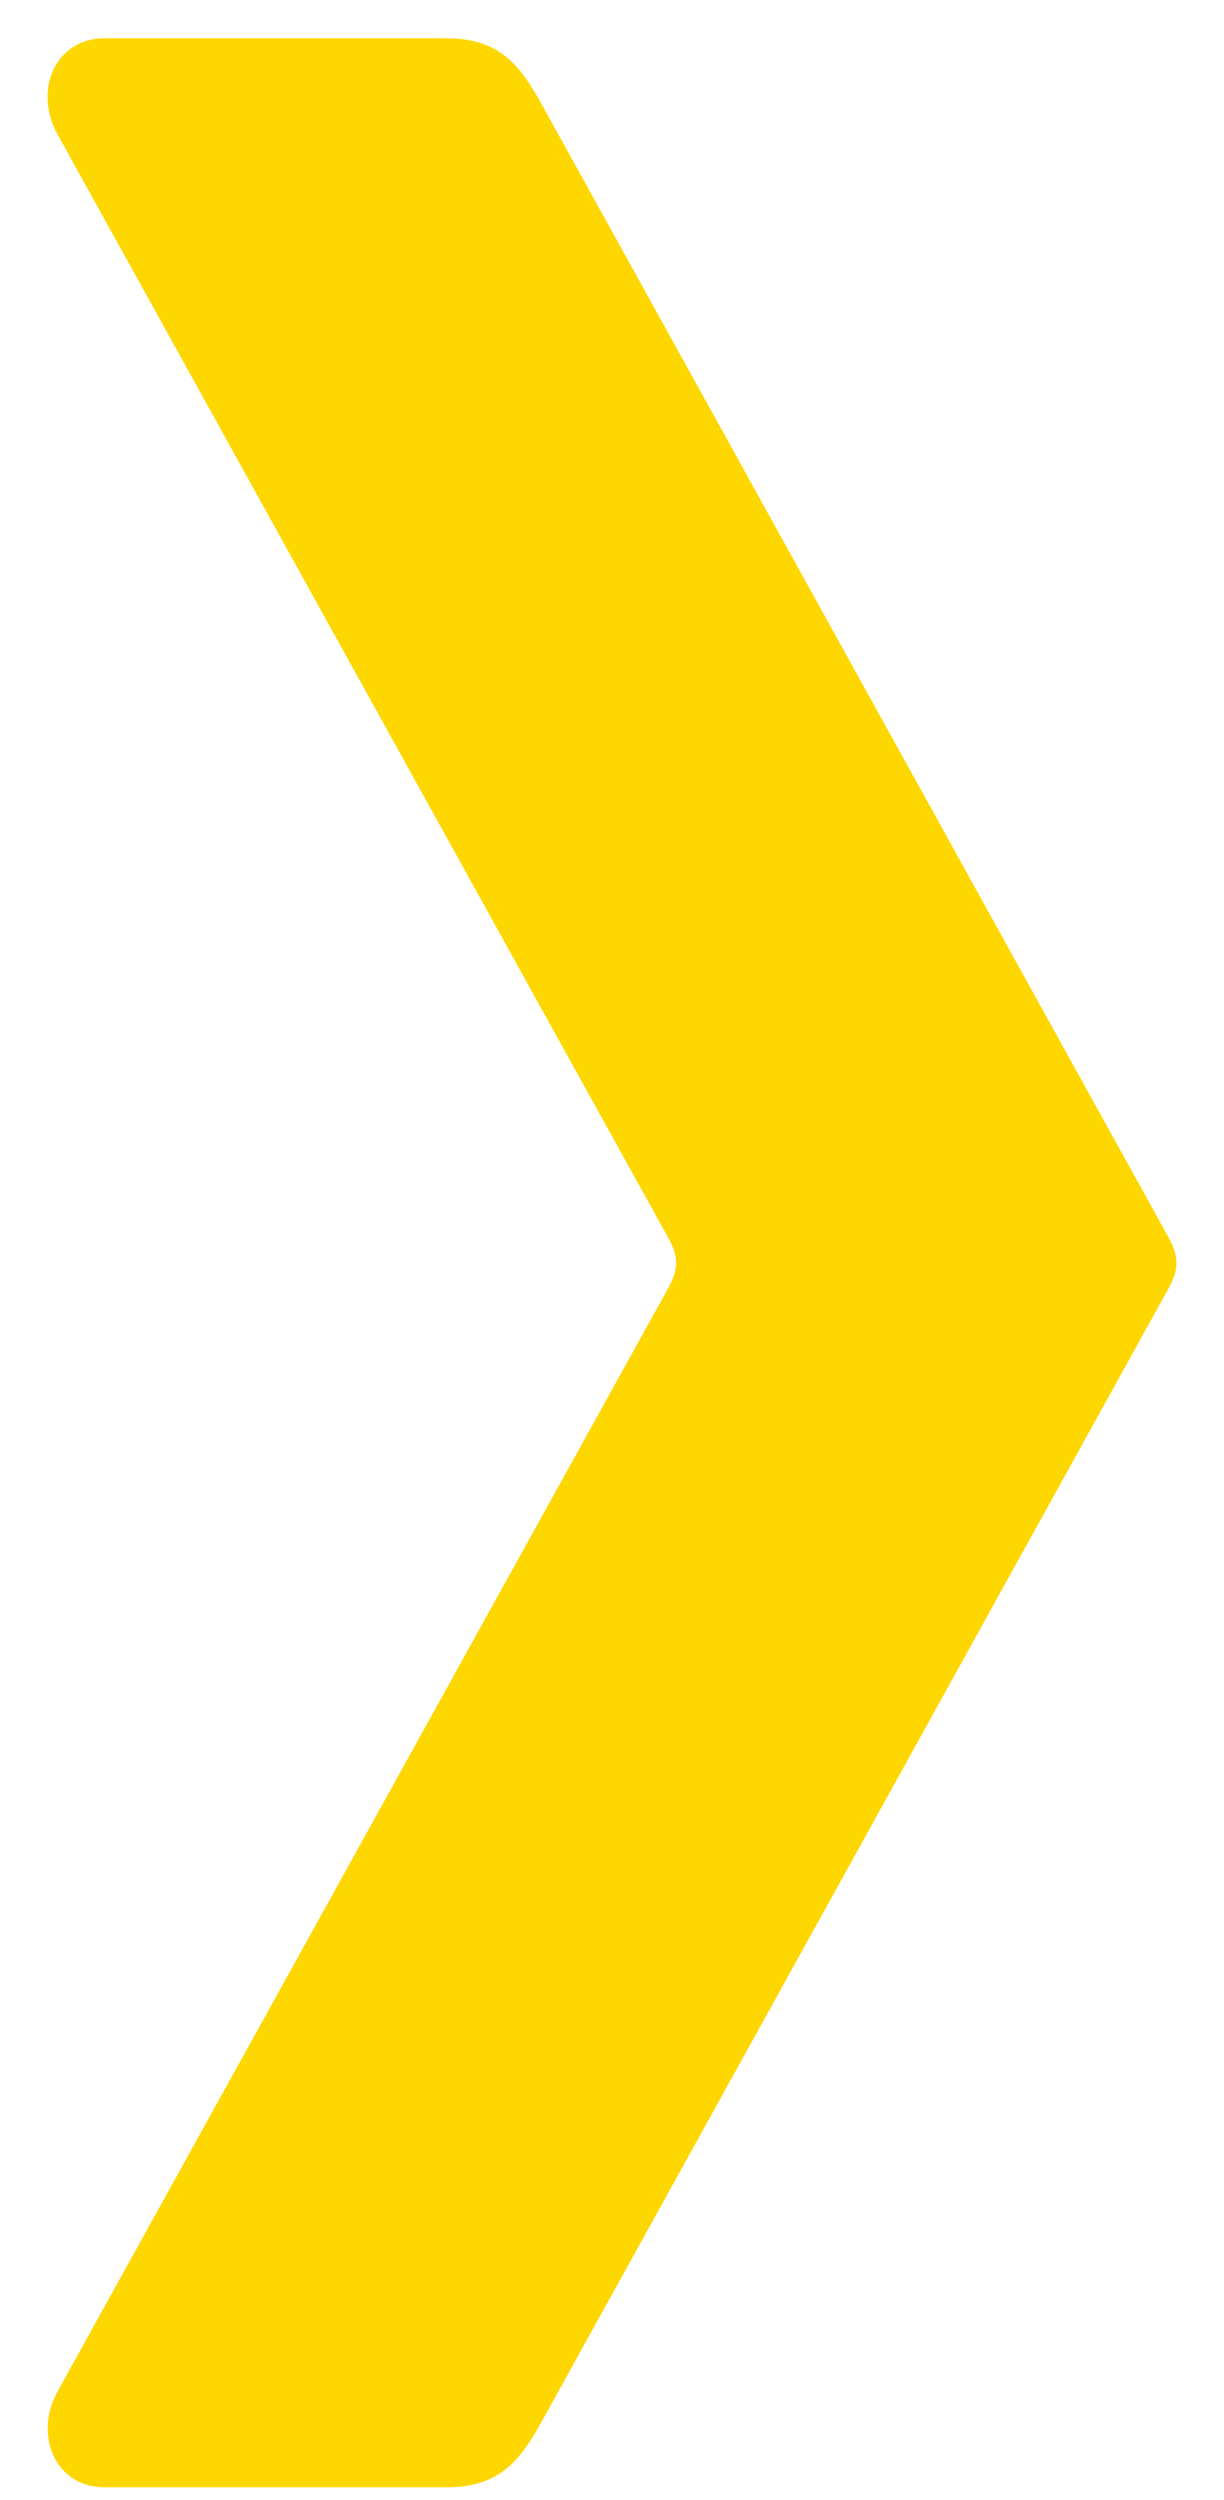 <?xml version="1.0" encoding="UTF-8"?> <svg xmlns="http://www.w3.org/2000/svg" width="24" height="49" viewBox="0 0 24 49" fill="none"><path fill-rule="evenodd" clip-rule="evenodd" d="M2.053 48.75C2.054 48.75 2.056 48.75 2.057 48.75H8.748C8.749 48.75 8.751 48.75 8.752 48.75C9.813 48.748 10.206 48.215 10.646 47.417L22.919 25.241C23.117 24.884 23.117 24.621 22.916 24.259L10.643 2.083C10.202 1.283 9.809 0.75 8.745 0.75H2.054C1.08 0.75 0.65 1.769 1.129 2.636L13.102 24.259C13.29 24.597 13.323 24.847 13.105 25.241L1.132 46.864C0.653 47.73 1.082 48.748 2.053 48.75Z" fill="#FFD700"></path></svg> 